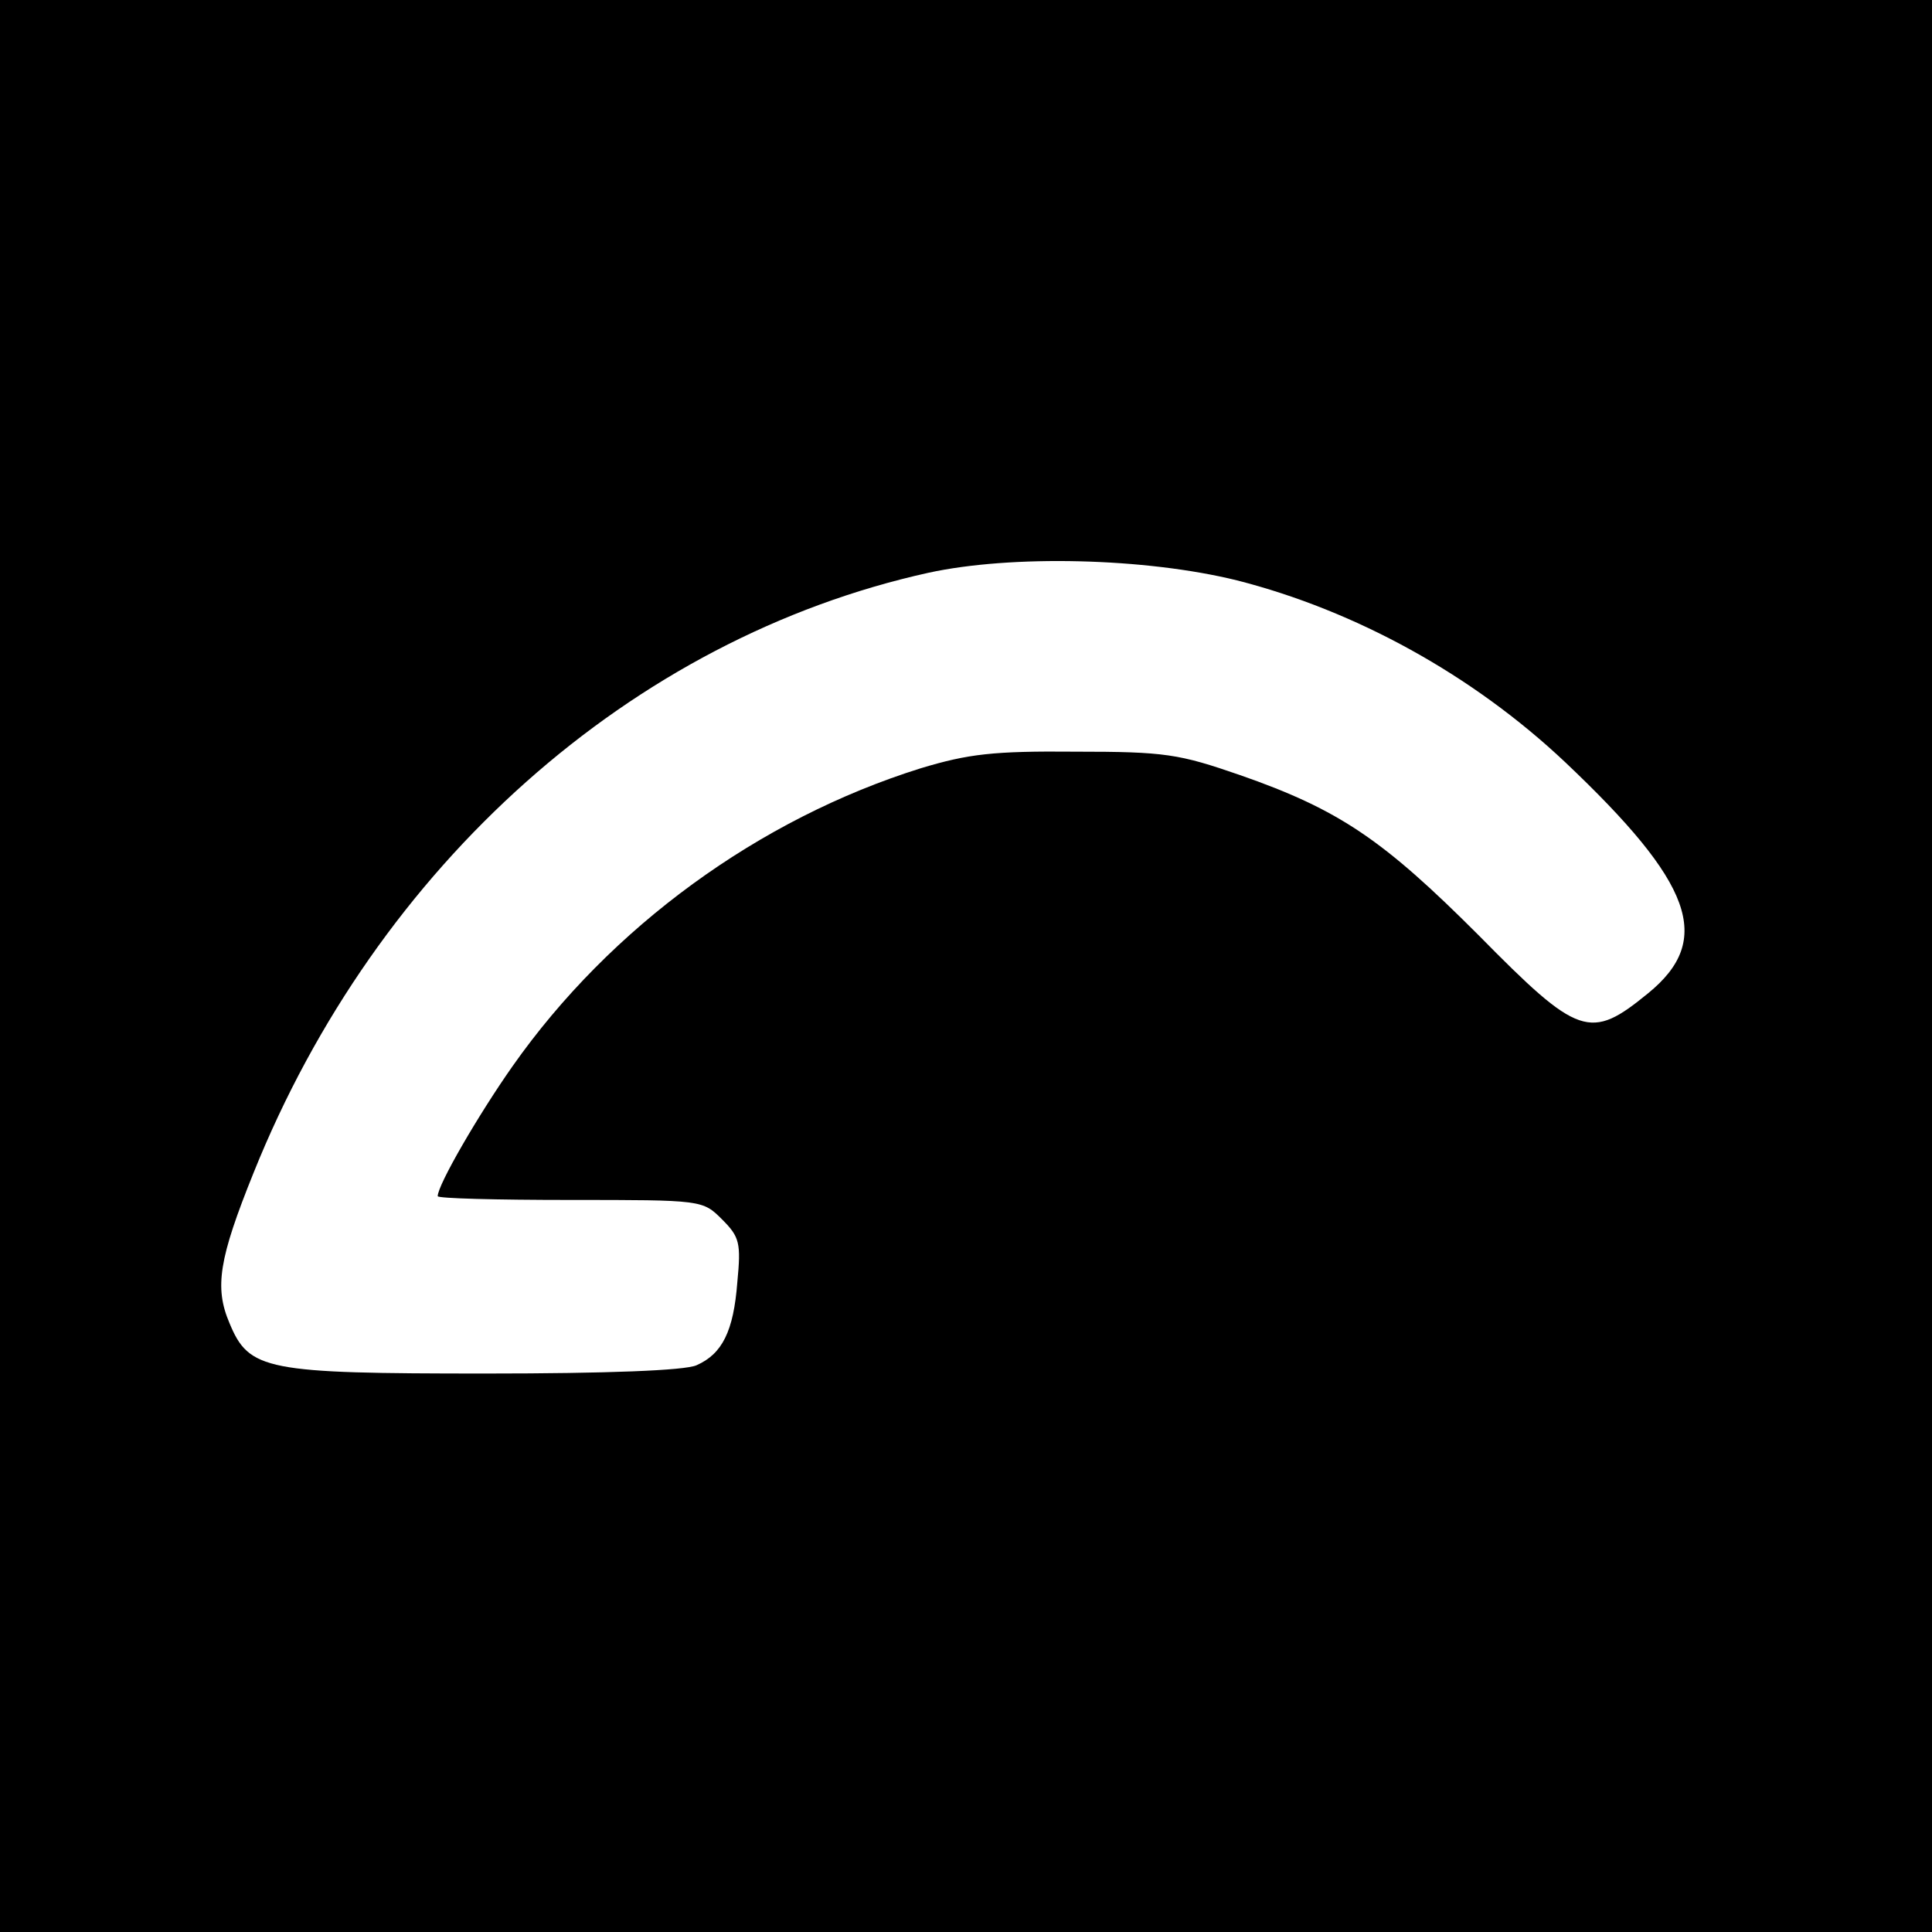 <?xml version="1.0" standalone="no"?>
<!DOCTYPE svg PUBLIC "-//W3C//DTD SVG 20010904//EN"
 "http://www.w3.org/TR/2001/REC-SVG-20010904/DTD/svg10.dtd">
<svg version="1.0" xmlns="http://www.w3.org/2000/svg"
 width="256pt" height="256pt" viewBox="0 0 256 256"
 preserveAspectRatio="xMidYMid meet">
<g transform="translate(0,256) scale(0.1,-0.1)"
fill="#000000" stroke="none">
<path d="M0 1280 l0 -1280 1280 0 1280 0 0 1280 0 1280 -1280 0 -1280 0 0
-1280z m1639 511 c157 -40 312 -125 435 -241 169 -160 197 -235 110 -306 -77
-63 -92 -58 -225 77 -126 126 -184 166 -316 212 -81 28 -99 31 -218 31 -109 1
-142 -3 -205 -22 -214 -67 -411 -210 -541 -395 -45 -64 -99 -157 -99 -172 0
-3 79 -5 175 -5 176 0 176 0 202 -26 23 -23 25 -31 20 -83 -5 -65 -20 -95 -54
-110 -15 -7 -119 -11 -279 -11 -292 0 -314 4 -340 67 -20 47 -14 85 32 199
164 408 501 708 894 795 110 24 287 20 409 -10z"/>
</g>
</svg>
